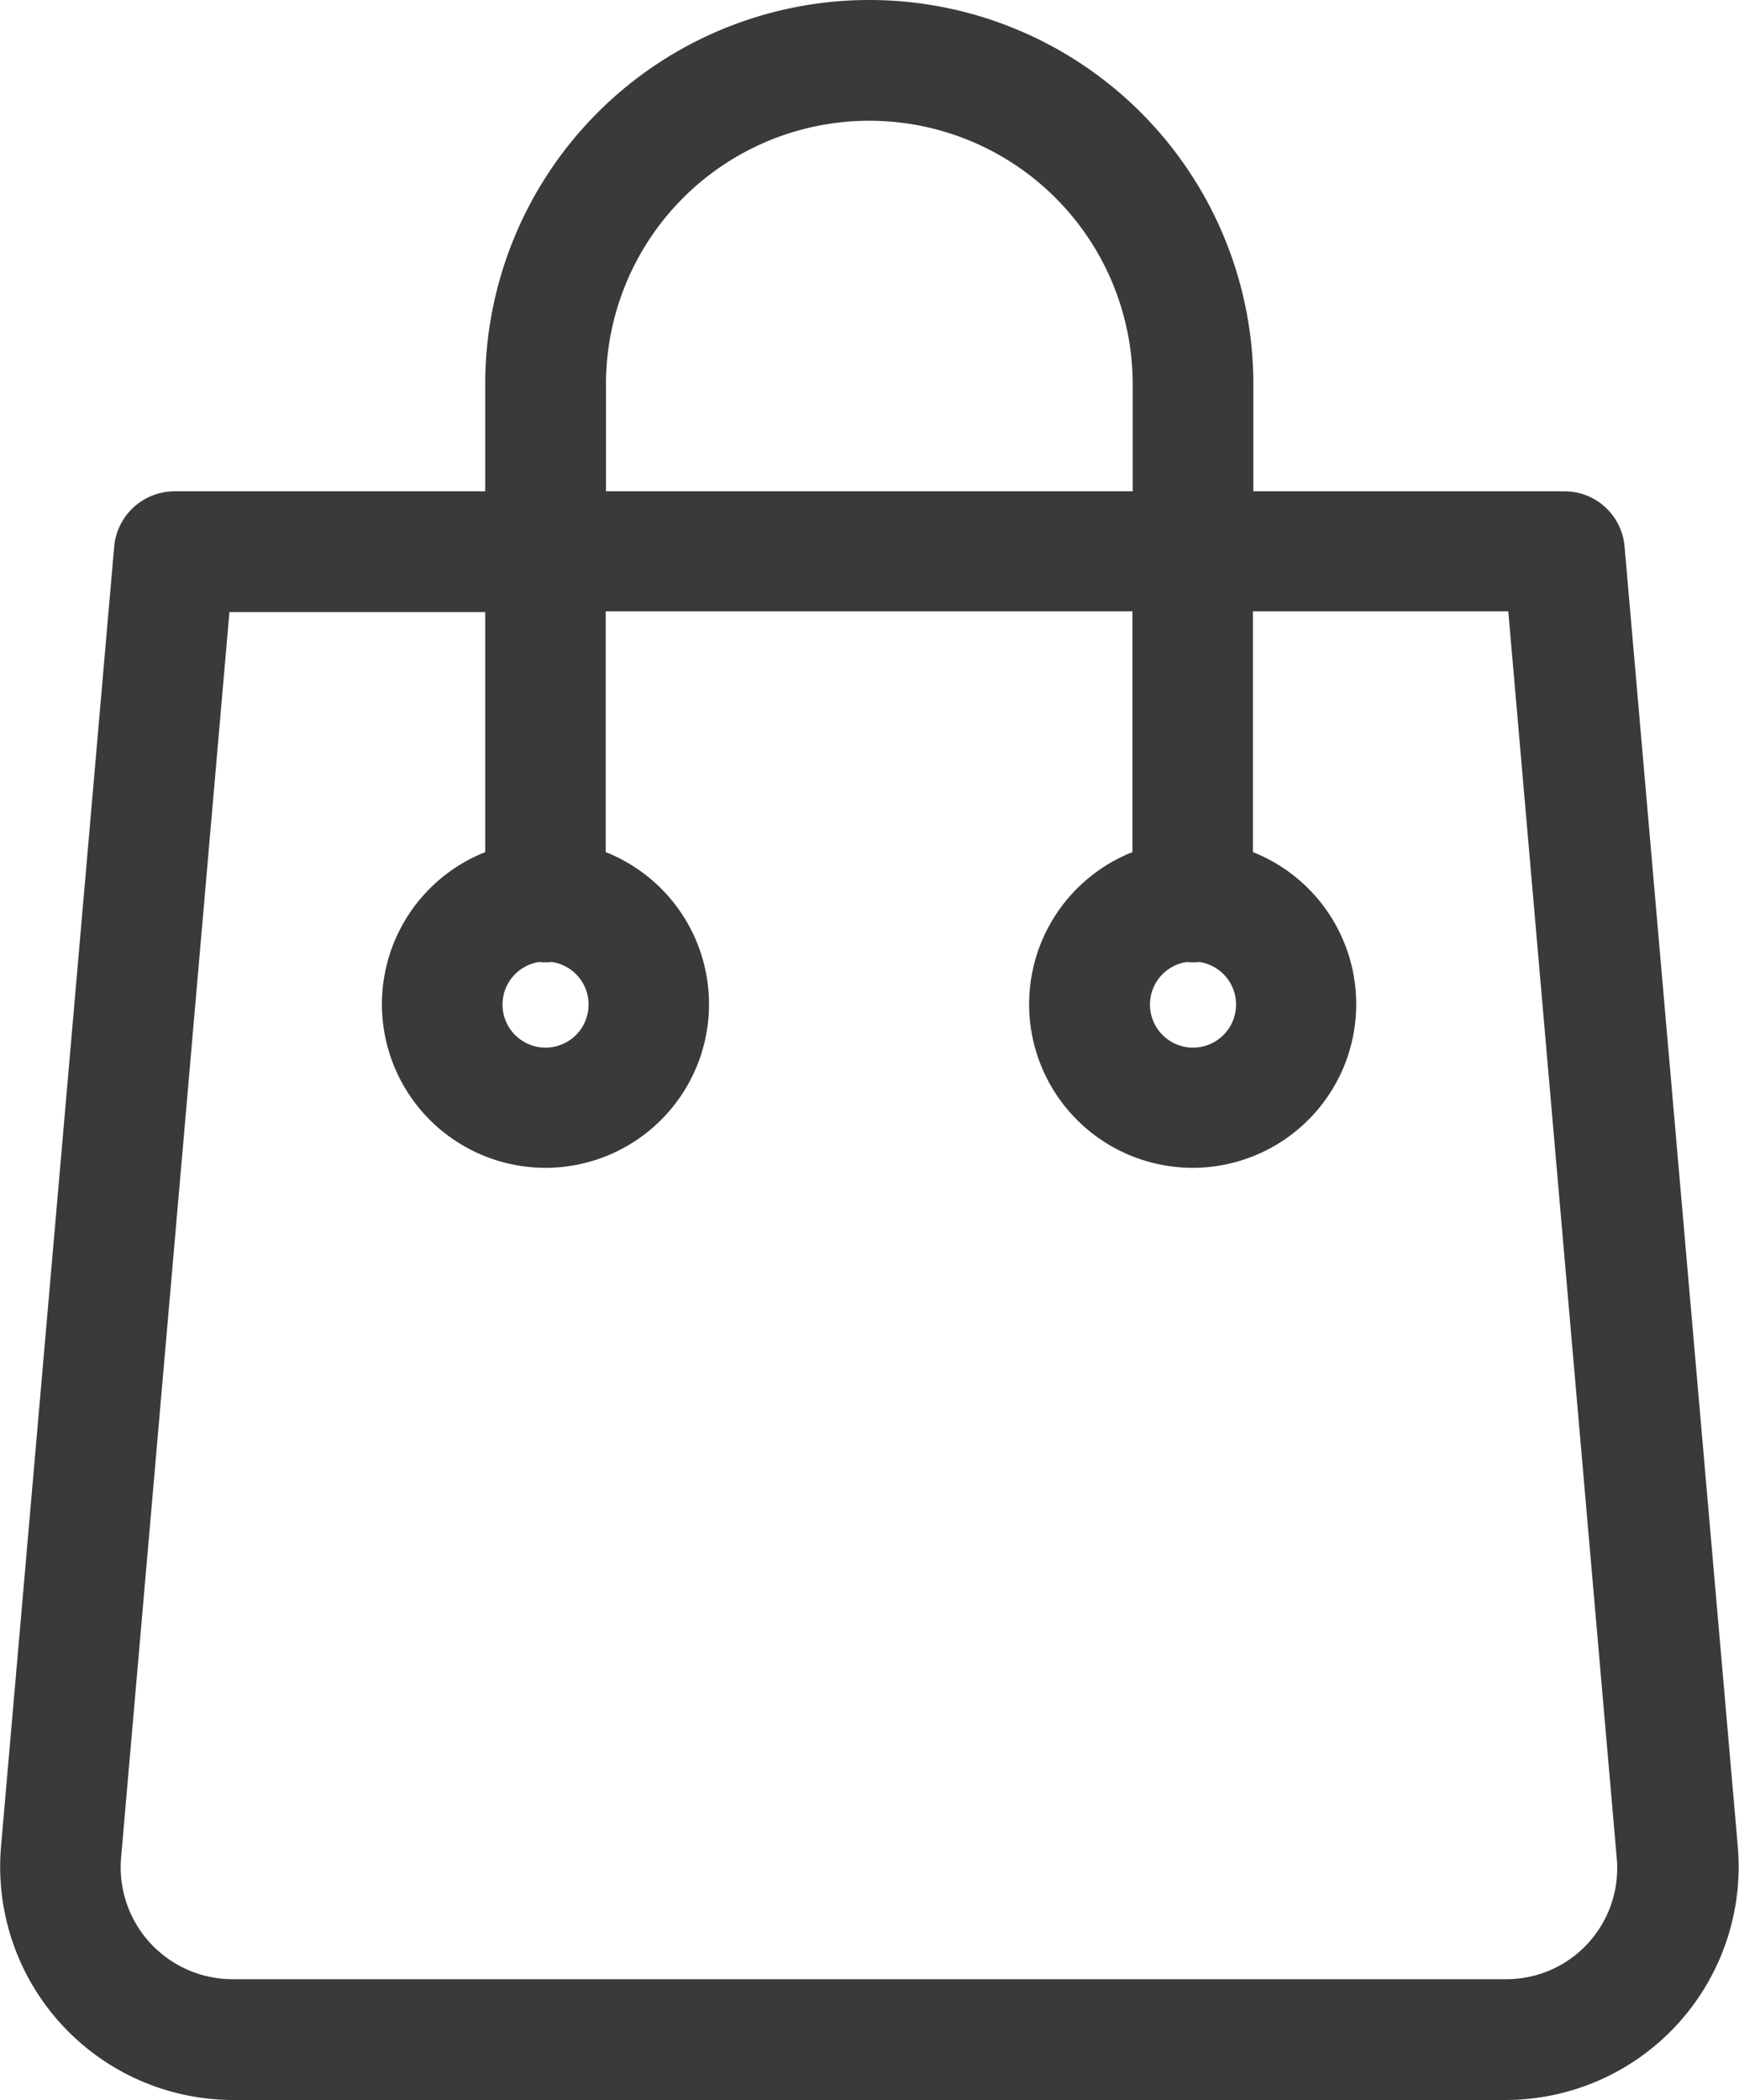 <svg xmlns="http://www.w3.org/2000/svg" width="20.203" height="24.389" viewBox="0 0 20.203 24.389"><path d="M18.674,6.162a.5.5,0,0,0-.5-.456H14.361V4.262a4.262,4.262,0,1,0-8.524,0V5.706H2.026a.506.506,0,0,0-.5.456L.211,21.266a2.509,2.509,0,0,0,2.5,2.723H17.49a2.51,2.51,0,0,0,2.5-2.723ZM6.84,4.262a3.259,3.259,0,1,1,6.519,0V5.706H6.84ZM18.6,22.5a1.484,1.484,0,0,1-1.108.486H2.708a1.5,1.5,0,0,1-1.5-1.635L2.482,6.709H5.837V9.838a1.7,1.7,0,1,0,1,0V6.7h6.519V9.838a1.7,1.7,0,1,0,1,0V6.7h3.35l1.274,14.642A1.491,1.491,0,0,1,18.6,22.5ZM6.263,10.771a.569.569,0,0,0,.15,0,.7.7,0,1,1-.15,0Zm7.522,0a.569.569,0,0,0,.15,0,.7.7,0,1,1-.15,0Zm0,0" transform="translate(0 0.2)" fill="#3a3a3a" stroke="#3a3a3a" stroke-width="0.4"/></svg>